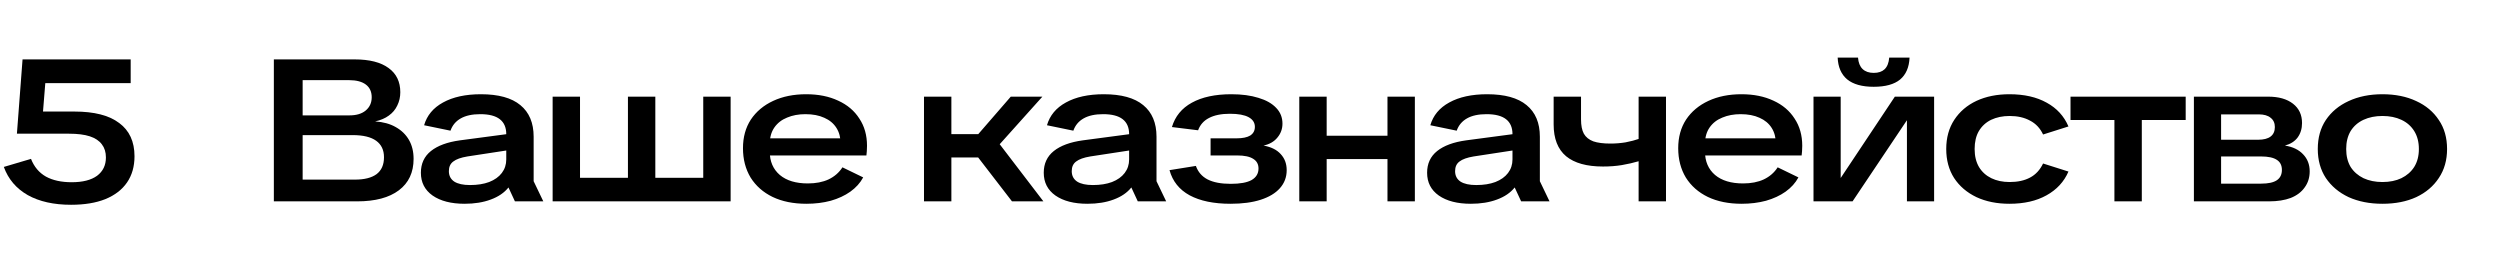 <?xml version="1.0" encoding="UTF-8"?> <svg xmlns="http://www.w3.org/2000/svg" width="1254" height="131" viewBox="0 0 1254 131" fill="none"><path d="M137.363 101V29.795H177.864C185.338 29.795 191.028 31.243 194.933 34.138C198.838 36.966 200.791 41.006 200.791 46.258C200.791 48.682 200.286 50.904 199.276 52.924C198.333 54.944 196.919 56.627 195.034 57.974C193.216 59.321 190.927 60.297 188.166 60.903C192.206 61.172 195.64 62.115 198.468 63.731C201.363 65.347 203.585 67.502 205.134 70.195C206.683 72.888 207.457 76.053 207.457 79.689C207.457 86.49 204.999 91.742 200.084 95.445C195.169 99.148 188.2 101 179.177 101H137.363ZM151.806 96.556L144.635 90.092H178.066C182.779 90.092 186.382 89.183 188.873 87.365C191.364 85.48 192.61 82.652 192.61 78.881C192.61 75.245 191.297 72.484 188.671 70.599C186.045 68.714 182.14 67.771 176.955 67.771H146.554V57.873H175.339C178.773 57.873 181.466 57.065 183.419 55.449C185.439 53.766 186.449 51.544 186.449 48.783C186.449 46.022 185.473 43.901 183.52 42.42C181.567 40.939 178.739 40.198 175.036 40.198H144.635L151.806 33.734V96.556ZM233.033 102.212C226.3 102.212 220.947 100.832 216.974 98.071C213.069 95.31 211.116 91.506 211.116 86.658C211.116 82.079 212.799 78.443 216.166 75.75C219.533 73.057 224.381 71.272 230.71 70.397L258.889 66.66V74.74L234.447 78.477C231.215 79.016 228.858 79.857 227.377 81.002C225.896 82.079 225.155 83.695 225.155 85.85C225.155 88.139 226.064 89.89 227.882 91.102C229.7 92.247 232.326 92.819 235.76 92.819C239.463 92.819 242.662 92.314 245.355 91.304C248.116 90.227 250.237 88.712 251.718 86.759C253.199 84.806 253.94 82.551 253.94 79.992V67.266C253.94 63.967 252.863 61.475 250.708 59.792C248.553 58.109 245.288 57.267 240.911 57.267C236.871 57.267 233.605 57.974 231.114 59.388C228.623 60.802 226.906 62.856 225.963 65.549L212.732 62.822C214.146 57.907 217.311 54.102 222.226 51.409C227.209 48.648 233.538 47.268 241.214 47.268C250.035 47.268 256.633 49.086 261.01 52.722C265.454 56.358 267.676 61.644 267.676 68.579V90.9L272.524 101H258.283L255.051 94.031C252.964 96.657 250.001 98.677 246.163 100.091C242.392 101.505 238.016 102.212 233.033 102.212ZM352.748 101V48.48H366.484V101H352.748ZM286.593 101V89.183H319.216V101H286.593ZM277.2 101V48.48H290.936V101H277.2ZM324.468 101V89.183H357.091V101H324.468ZM314.974 101V48.48H328.71V101H314.974ZM404.493 102.212C397.962 102.212 392.306 101.067 387.525 98.778C382.812 96.489 379.142 93.257 376.516 89.082C373.957 84.84 372.678 79.925 372.678 74.336C372.678 68.815 373.991 64.034 376.617 59.994C379.31 55.954 383.047 52.823 387.828 50.601C392.609 48.379 398.13 47.268 404.392 47.268C410.519 47.268 415.872 48.345 420.451 50.5C425.03 52.587 428.565 55.584 431.056 59.489C433.615 63.327 434.894 67.872 434.894 73.124C434.894 73.999 434.86 74.908 434.793 75.851C434.726 76.726 434.658 77.433 434.591 77.972H379.849V69.387H426.006L421.663 72.114C421.663 69.017 420.956 66.357 419.542 64.135C418.128 61.913 416.108 60.23 413.482 59.085C410.856 57.873 407.691 57.267 403.988 57.267C400.554 57.267 397.49 57.839 394.797 58.984C392.104 60.061 389.983 61.711 388.434 63.933C386.885 66.155 386.111 68.916 386.111 72.215V76.053C386.111 80.968 387.794 84.874 391.161 87.769C394.528 90.597 399.207 92.011 405.2 92.011C409.24 92.011 412.708 91.338 415.603 89.991C418.566 88.577 420.889 86.557 422.572 83.931L432.975 88.981C431.494 91.742 429.339 94.132 426.511 96.152C423.75 98.105 420.485 99.62 416.714 100.697C412.943 101.707 408.87 102.212 404.493 102.212ZM507.611 101L485.896 72.821L507.005 48.48H522.862L497.309 76.962L497.107 66.66L523.367 101H507.611ZM463.474 101V48.48H477.21V101H463.474ZM469.231 78.982V67.266H492.663V78.982H469.231ZM545.462 102.212C538.729 102.212 533.376 100.832 529.403 98.071C525.498 95.31 523.545 91.506 523.545 86.658C523.545 82.079 525.229 78.443 528.595 75.75C531.962 73.057 536.81 71.272 543.139 70.397L571.318 66.66V74.74L546.876 78.477C543.644 79.016 541.288 79.857 539.806 81.002C538.325 82.079 537.584 83.695 537.584 85.85C537.584 88.139 538.493 89.89 540.311 91.102C542.129 92.247 544.755 92.819 548.189 92.819C551.893 92.819 555.091 92.314 557.784 91.304C560.545 90.227 562.666 88.712 564.147 86.759C565.629 84.806 566.369 82.551 566.369 79.992V67.266C566.369 63.967 565.292 61.475 563.137 59.792C560.983 58.109 557.717 57.267 553.34 57.267C549.3 57.267 546.035 57.974 543.543 59.388C541.052 60.802 539.335 62.856 538.392 65.549L525.161 62.822C526.575 57.907 529.74 54.102 534.655 51.409C539.638 48.648 545.967 47.268 553.643 47.268C562.464 47.268 569.063 49.086 573.439 52.722C577.883 56.358 580.105 61.644 580.105 68.579V90.9L584.953 101H570.712L567.48 94.031C565.393 96.657 562.43 98.677 558.592 100.091C554.822 101.505 550.445 102.212 545.462 102.212ZM617.226 102.212C608.809 102.212 601.975 100.798 596.723 97.97C591.538 95.142 588.171 90.934 586.623 85.345L599.854 83.224C600.931 86.254 602.884 88.51 605.712 89.991C608.607 91.472 612.479 92.213 617.327 92.213C622.04 92.213 625.541 91.573 627.831 90.294C630.12 88.947 631.265 87.028 631.265 84.537C631.265 82.382 630.389 80.766 628.639 79.689C626.888 78.544 624.195 77.972 620.559 77.972H607.227V69.387H620.256C623.286 69.387 625.575 68.916 627.124 67.973C628.672 66.963 629.447 65.515 629.447 63.63C629.447 61.543 628.403 59.927 626.316 58.782C624.228 57.637 621.097 57.065 616.923 57.065C612.613 57.065 609.112 57.772 606.419 59.186C603.793 60.533 601.975 62.586 600.965 65.347L587.835 63.731C589.451 58.344 592.784 54.271 597.834 51.51C602.951 48.682 609.55 47.268 617.63 47.268C622.882 47.268 627.427 47.874 631.265 49.086C635.103 50.231 638.065 51.914 640.153 54.136C642.24 56.291 643.284 58.917 643.284 62.014C643.284 64.64 642.442 66.963 640.759 68.983C639.143 71.003 636.82 72.35 633.79 73.023C637.56 73.696 640.422 75.11 642.375 77.265C644.395 79.42 645.405 82.113 645.405 85.345C645.405 88.846 644.26 91.876 641.971 94.435C639.749 96.926 636.55 98.845 632.376 100.192C628.201 101.539 623.151 102.212 617.226 102.212ZM695.959 101V48.48H709.695V101H695.959ZM651.721 101V48.48H665.457V101H651.721ZM659.902 79.79V68.074H701.211V79.79H659.902ZM737.753 102.212C731.019 102.212 725.666 100.832 721.694 98.071C717.788 95.31 715.836 91.506 715.836 86.658C715.836 82.079 717.519 78.443 720.886 75.75C724.252 73.057 729.1 71.272 735.43 70.397L763.609 66.66V74.74L739.167 78.477C735.935 79.016 733.578 79.857 732.097 81.002C730.615 82.079 729.875 83.695 729.875 85.85C729.875 88.139 730.784 89.89 732.602 91.102C734.42 92.247 737.046 92.819 740.48 92.819C744.183 92.819 747.381 92.314 750.075 91.304C752.835 90.227 754.956 88.712 756.438 86.759C757.919 84.806 758.66 82.551 758.66 79.992V67.266C758.66 63.967 757.582 61.475 755.428 59.792C753.273 58.109 750.007 57.267 745.631 57.267C741.591 57.267 738.325 57.974 735.834 59.388C733.342 60.802 731.625 62.856 730.683 65.549L717.452 62.822C718.866 57.907 722.03 54.102 726.946 51.409C731.928 48.648 738.258 47.268 745.934 47.268C754.754 47.268 761.353 49.086 765.73 52.722C770.174 56.358 772.396 61.644 772.396 68.579V90.9L777.244 101H763.003L759.771 94.031C757.683 96.657 754.721 98.677 750.883 100.091C747.112 101.505 742.735 102.212 737.753 102.212ZM804.051 83.527C795.903 83.527 789.742 81.81 785.568 78.376C781.393 74.875 779.306 69.555 779.306 62.418V48.48H793.042V59.893C793.042 62.923 793.513 65.313 794.456 67.064C795.466 68.815 797.048 70.094 799.203 70.902C801.357 71.643 804.219 72.013 807.788 72.013C810.346 72.013 812.871 71.811 815.363 71.407C817.854 70.936 820.278 70.296 822.635 69.488V80.699C819.403 81.642 816.339 82.349 813.444 82.82C810.548 83.291 807.417 83.527 804.051 83.527ZM821.928 101V48.48H835.664V101H821.928ZM873.606 102.212C867.075 102.212 861.419 101.067 856.638 98.778C851.925 96.489 848.255 93.257 845.629 89.082C843.071 84.84 841.791 79.925 841.791 74.336C841.791 68.815 843.104 64.034 845.73 59.994C848.424 55.954 852.161 52.823 856.941 50.601C861.722 48.379 867.243 47.268 873.505 47.268C879.633 47.268 884.986 48.345 889.564 50.5C894.143 52.587 897.678 55.584 900.169 59.489C902.728 63.327 904.007 67.872 904.007 73.124C904.007 73.999 903.974 74.908 903.906 75.851C903.839 76.726 903.772 77.433 903.704 77.972H848.962V69.387H895.119L890.776 72.114C890.776 69.017 890.069 66.357 888.655 64.135C887.241 61.913 885.221 60.23 882.595 59.085C879.969 57.873 876.805 57.267 873.101 57.267C869.667 57.267 866.604 57.839 863.91 58.984C861.217 60.061 859.096 61.711 857.547 63.933C855.999 66.155 855.224 68.916 855.224 72.215V76.053C855.224 80.968 856.908 84.874 860.274 87.769C863.641 90.597 868.321 92.011 874.313 92.011C878.353 92.011 881.821 91.338 884.716 89.991C887.679 88.577 890.002 86.557 891.685 83.931L902.088 88.981C900.607 91.742 898.452 94.132 895.624 96.152C892.864 98.105 889.598 99.62 885.827 100.697C882.057 101.707 877.983 102.212 873.606 102.212ZM909.653 101V48.48H923.288V89.284L950.457 48.48H970.152V101H956.517V60.297L929.247 101H909.653ZM939.852 43.531C933.994 43.531 929.55 42.285 926.52 39.794C923.558 37.303 921.975 33.667 921.773 28.886H931.974C932.176 31.445 932.951 33.364 934.297 34.643C935.644 35.922 937.496 36.562 939.852 36.562C942.209 36.562 944.027 35.956 945.306 34.744C946.653 33.465 947.427 31.512 947.629 28.886H957.83C957.628 33.734 956.046 37.404 953.083 39.895C950.121 42.319 945.71 43.531 939.852 43.531ZM1007.95 102.212C1001.68 102.212 996.163 101.101 991.382 98.879C986.601 96.59 982.864 93.391 980.171 89.284C977.545 85.177 976.232 80.329 976.232 74.74C976.232 69.084 977.579 64.202 980.272 60.095C982.965 55.988 986.669 52.823 991.382 50.601C996.163 48.379 1001.68 47.268 1007.95 47.268C1015.35 47.268 1021.58 48.682 1026.63 51.51C1031.68 54.271 1035.32 58.243 1037.54 63.428L1024.81 67.468C1023.33 64.303 1021.14 61.98 1018.25 60.499C1015.42 58.95 1012.02 58.176 1008.05 58.176C1004.55 58.176 1001.45 58.816 998.755 60.095C996.129 61.374 994.075 63.26 992.594 65.751C991.18 68.175 990.473 71.171 990.473 74.74C990.473 78.309 991.214 81.339 992.695 83.83C994.176 86.254 996.23 88.106 998.856 89.385C1001.48 90.664 1004.55 91.304 1008.05 91.304C1012.09 91.304 1015.49 90.563 1018.25 89.082C1021.08 87.601 1023.26 85.244 1024.81 82.012L1037.54 86.052C1035.32 91.169 1031.65 95.142 1026.53 97.97C1021.48 100.798 1015.29 102.212 1007.95 102.212ZM1060.59 101V51.51H1074.33V101H1060.59ZM1038.57 60.196V48.48H1096.34V60.196H1038.57ZM1100.46 101V48.48H1137.73C1142.99 48.48 1147.13 49.658 1150.16 52.015C1153.19 54.372 1154.7 57.604 1154.7 61.711C1154.7 64.539 1153.96 66.963 1152.48 68.983C1151 70.936 1148.88 72.282 1146.12 73.023C1150.02 73.629 1153.05 75.077 1155.21 77.366C1157.43 79.655 1158.54 82.517 1158.54 85.951C1158.54 89.048 1157.7 91.742 1156.01 94.031C1154.4 96.32 1152.08 98.071 1149.05 99.283C1146.02 100.428 1142.38 101 1138.14 101H1100.46ZM1114.1 92.112H1134.2C1137.77 92.112 1140.39 91.54 1142.08 90.395C1143.76 89.25 1144.6 87.533 1144.6 85.244C1144.6 82.955 1143.76 81.271 1142.08 80.194C1140.39 79.049 1137.73 78.477 1134.1 78.477H1114.1V92.112ZM1114.1 70.094H1132.68C1135.44 70.094 1137.53 69.555 1138.95 68.478C1140.36 67.401 1141.07 65.818 1141.07 63.731C1141.07 61.711 1140.36 60.162 1138.95 59.085C1137.6 57.94 1135.61 57.368 1132.99 57.368H1114.1V70.094ZM1195.03 102.212C1188.63 102.212 1182.97 101.101 1178.06 98.879C1173.21 96.59 1169.41 93.391 1166.64 89.284C1163.95 85.177 1162.6 80.329 1162.6 74.74C1162.6 69.084 1163.95 64.236 1166.64 60.196C1169.41 56.089 1173.21 52.924 1178.06 50.702C1182.97 48.413 1188.63 47.268 1195.03 47.268C1201.49 47.268 1207.15 48.413 1211.99 50.702C1216.84 52.924 1220.61 56.089 1223.31 60.196C1226.07 64.236 1227.45 69.084 1227.45 74.74C1227.45 80.329 1226.07 85.177 1223.31 89.284C1220.61 93.391 1216.84 96.59 1211.99 98.879C1207.15 101.101 1201.49 102.212 1195.03 102.212ZM1195.03 91.304C1198.66 91.304 1201.83 90.664 1204.52 89.385C1207.28 88.038 1209.43 86.153 1210.98 83.729C1212.53 81.238 1213.31 78.241 1213.31 74.74C1213.31 71.239 1212.53 68.242 1210.98 65.751C1209.43 63.26 1207.28 61.374 1204.52 60.095C1201.83 58.816 1198.66 58.176 1195.03 58.176C1191.46 58.176 1188.29 58.816 1185.53 60.095C1182.77 61.374 1180.62 63.26 1179.07 65.751C1177.59 68.242 1176.85 71.239 1176.85 74.74C1176.85 78.241 1177.59 81.238 1179.07 83.729C1180.62 86.153 1182.77 88.038 1185.53 89.385C1188.29 90.664 1191.46 91.304 1195.03 91.304Z" fill="black"></path><path d="M35.653 102.717C26.967 102.717 19.729 101.101 13.938 97.869C8.147 94.57 4.141 89.856 1.919 83.729L15.554 79.689C17.103 83.662 19.594 86.624 23.028 88.577C26.462 90.462 30.771 91.405 35.956 91.405C41.477 91.405 45.719 90.328 48.682 88.173C51.645 85.951 53.126 82.887 53.126 78.982C53.126 76.356 52.453 74.168 51.106 72.417C49.759 70.599 47.739 69.252 45.046 68.377C42.353 67.502 38.885 67.064 34.643 67.064H8.484L11.312 29.795H65.549V41.713H18.382L23.028 37.875L21.109 61.711L16.261 55.954H37.37C47.268 55.954 54.742 57.873 59.792 61.711C64.909 65.482 67.468 71.037 67.468 78.376C67.468 83.493 66.222 87.87 63.731 91.506C61.24 95.142 57.604 97.936 52.823 99.889C48.11 101.774 42.386 102.717 35.653 102.717Z" fill="black"></path></svg> 